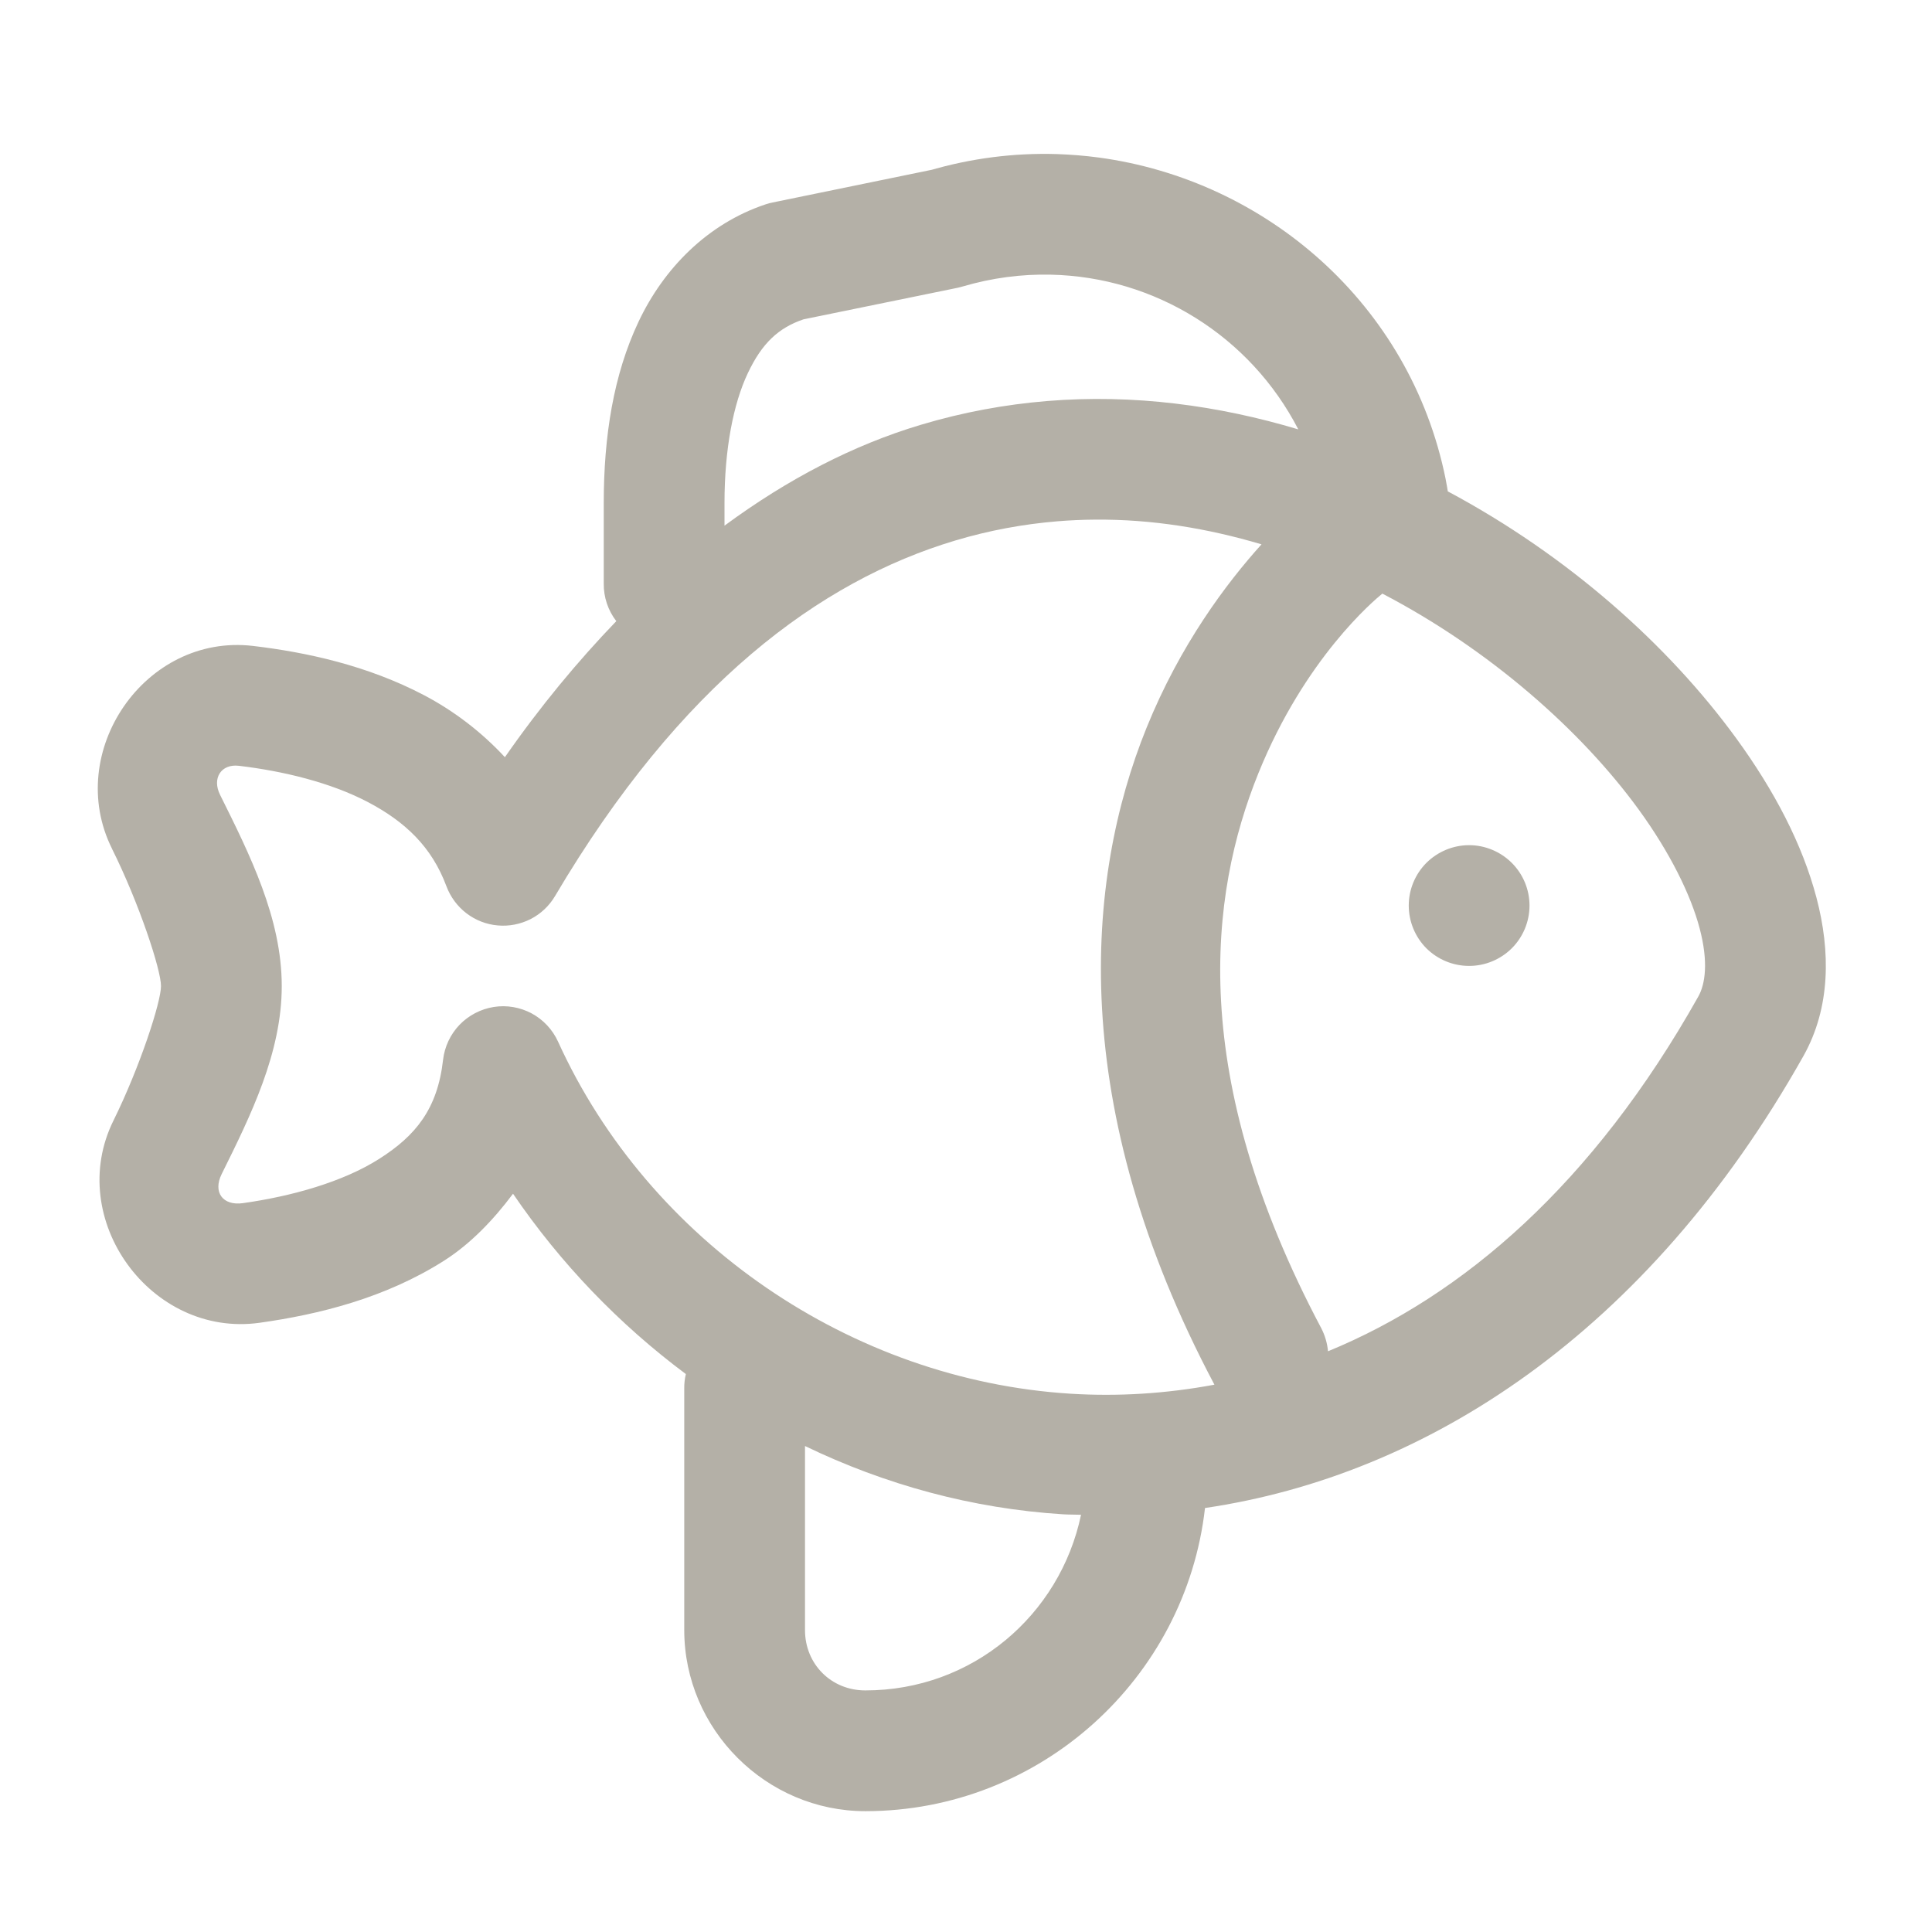 <?xml version="1.0" encoding="UTF-8"?> <svg xmlns="http://www.w3.org/2000/svg" width="24" height="24" viewBox="0 0 24 24" fill="none"><g id="Fish Food"><path id="Vector" d="M13.129 1.914C12.602 1.898 12.065 1.964 11.534 2.121L11.595 2.105L9.599 2.515C9.57 2.521 9.541 2.528 9.512 2.538C8.788 2.779 8.244 3.336 7.932 3.997C7.62 4.657 7.5 5.422 7.5 6.249V7.249C7.498 7.418 7.553 7.583 7.656 7.716C7.18 8.211 6.716 8.768 6.272 9.406C5.973 9.084 5.628 8.825 5.266 8.635C4.564 8.267 3.81 8.103 3.143 8.024C1.801 7.866 0.793 9.342 1.391 10.542V10.543C1.727 11.217 2 12.045 2 12.249C2 12.45 1.737 13.257 1.409 13.921C0.804 15.145 1.875 16.621 3.225 16.432C3.959 16.329 4.788 16.125 5.519 15.659C5.842 15.453 6.126 15.159 6.373 14.829C6.963 15.695 7.692 16.452 8.52 17.069C8.506 17.128 8.499 17.189 8.5 17.249V20.249C8.5 21.483 9.516 22.499 10.75 22.499C12.924 22.499 14.729 20.85 14.969 18.733C17.71 18.33 20.46 16.571 22.403 13.118C22.741 12.516 22.74 11.816 22.565 11.152C22.39 10.488 22.042 9.822 21.567 9.17C20.727 8.017 19.483 6.904 17.985 6.104C17.981 6.081 17.976 6.041 17.958 5.951V5.95C17.517 3.77 15.718 2.236 13.65 1.957C13.478 1.934 13.304 1.92 13.129 1.914ZM13.052 3.412C14.35 3.439 15.532 4.178 16.128 5.334C15.139 5.037 14.084 4.893 13.004 4.982C12.486 5.025 11.963 5.12 11.439 5.277C10.609 5.525 9.792 5.946 9 6.53V6.249C9 5.577 9.11 5.016 9.289 4.637C9.466 4.262 9.672 4.072 9.981 3.967L11.896 3.575C11.917 3.57 11.937 3.565 11.958 3.559C12.324 3.451 12.693 3.404 13.052 3.412ZM13.604 6.455C14.309 6.449 15.002 6.563 15.671 6.762C15.236 7.245 14.662 8.005 14.242 9.043C13.481 10.924 13.249 13.735 15.086 17.201C14.486 17.313 13.886 17.35 13.296 17.313C10.579 17.143 8.064 15.429 6.932 12.939C6.864 12.79 6.749 12.667 6.605 12.589C6.46 12.512 6.295 12.483 6.133 12.509C5.971 12.535 5.822 12.613 5.708 12.731C5.595 12.849 5.523 13.002 5.504 13.165C5.435 13.777 5.163 14.108 4.712 14.395C4.262 14.682 3.623 14.861 3.017 14.946C2.767 14.981 2.643 14.81 2.753 14.586C3.117 13.852 3.5 13.077 3.5 12.249C3.5 11.407 3.104 10.618 2.734 9.874C2.631 9.668 2.747 9.487 2.967 9.513C3.516 9.578 4.105 9.72 4.569 9.963C5.033 10.207 5.364 10.52 5.546 11.01C5.596 11.143 5.682 11.259 5.794 11.345C5.907 11.431 6.041 11.484 6.183 11.496C6.324 11.509 6.465 11.481 6.592 11.417C6.718 11.352 6.823 11.253 6.895 11.131C8.449 8.502 10.181 7.218 11.868 6.714C12.29 6.588 12.712 6.511 13.132 6.476C13.29 6.463 13.447 6.456 13.604 6.455ZM17.172 7.374C18.506 8.069 19.644 9.078 20.354 10.053C20.745 10.59 21.004 11.116 21.114 11.534C21.224 11.952 21.184 12.225 21.096 12.381C19.787 14.71 18.174 16.097 16.497 16.786C16.488 16.686 16.459 16.588 16.413 16.499C14.751 13.365 15.018 11.125 15.632 9.606C16.21 8.177 17.069 7.458 17.172 7.374ZM18.25 10.499C18.051 10.499 17.86 10.579 17.719 10.719C17.579 10.86 17.5 11.05 17.5 11.249C17.5 11.448 17.579 11.639 17.719 11.78C17.86 11.92 18.051 11.999 18.25 11.999C18.448 11.999 18.639 11.92 18.78 11.78C18.921 11.639 19 11.448 19 11.249C19 11.05 18.921 10.86 18.78 10.719C18.639 10.579 18.448 10.499 18.25 10.499ZM10 17.963C10.992 18.442 12.074 18.74 13.203 18.811C13.278 18.816 13.354 18.814 13.429 18.817C13.168 20.063 12.08 20.999 10.75 20.999C10.326 20.999 10 20.673 10 20.249V17.963Z" fill="#B4B0A7"></path></g></svg> 